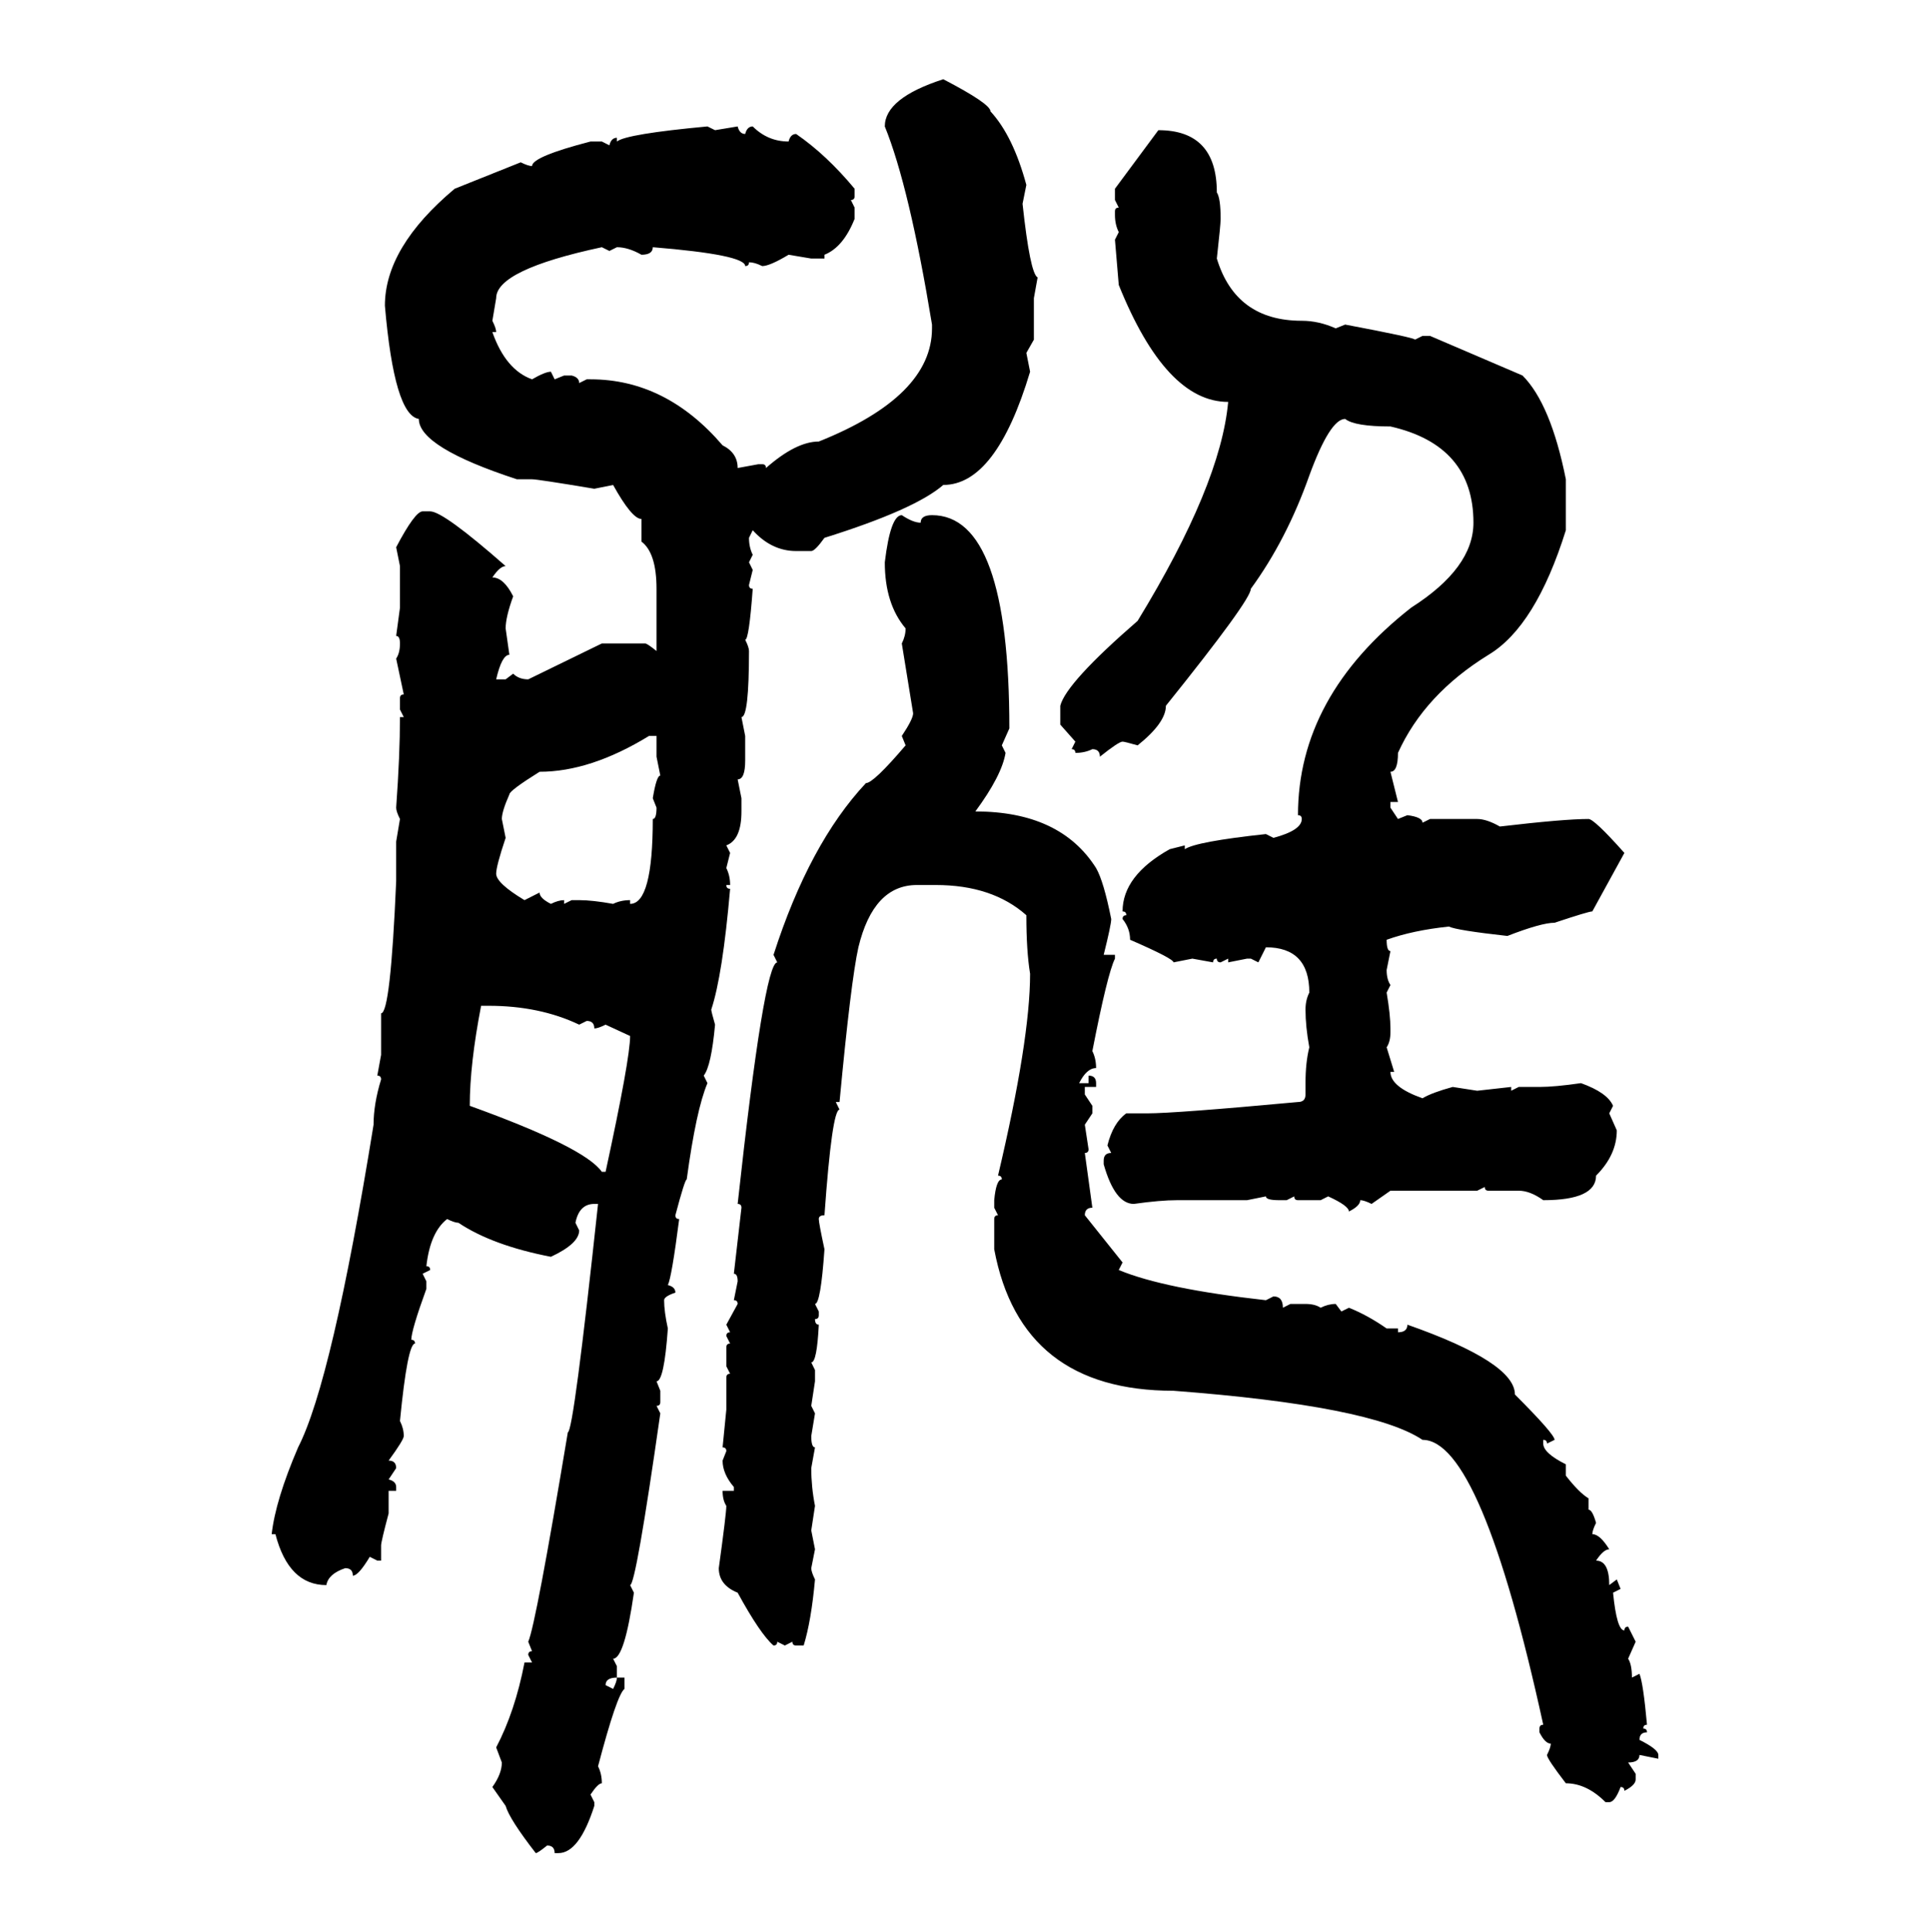 <svg xmlns="http://www.w3.org/2000/svg" xmlns:xlink="http://www.w3.org/1999/xlink" width="299.707" height="300"><path d="M146.48 12.30L146.48 12.30Q153.81 16.11 153.81 17.29L153.81 17.29Q157.32 21.09 159.38 28.71L159.38 28.71L158.79 31.64Q159.96 42.48 161.13 43.07L161.13 43.07L160.55 46.29L160.55 52.73L159.38 54.79L159.96 57.71Q154.69 75.29 146.48 75.29L146.48 75.29Q142.09 79.10 128.03 83.50L128.03 83.50Q126.56 85.55 125.98 85.55L125.98 85.55L123.63 85.55Q119.82 85.55 116.89 82.32L116.89 82.32L116.31 83.50Q116.31 84.96 116.89 86.13L116.89 86.13L116.31 87.30L116.89 88.48L116.31 90.82Q116.31 91.41 116.89 91.41L116.89 91.41Q116.31 99.32 115.72 99.32L115.72 99.32Q116.31 100.49 116.31 101.07L116.31 101.07Q116.31 111.33 115.14 111.33L115.14 111.33L115.72 114.26L115.72 118.07Q115.72 121.00 114.55 121.00L114.55 121.00L115.14 123.93L115.14 125.98Q115.14 130.37 112.79 131.25L112.79 131.25L113.38 132.42L112.79 134.77Q113.38 135.94 113.38 137.40L113.38 137.40L112.79 137.40Q112.79 137.99 113.38 137.99L113.38 137.99Q112.21 151.46 110.45 156.74L110.45 156.74Q110.45 157.03 111.04 159.08L111.04 159.08Q110.45 165.53 109.28 166.99L109.28 166.99L109.86 168.16Q108.11 172.27 106.64 183.11L106.64 183.11Q106.35 183.11 104.88 188.67L104.88 188.67Q104.88 189.26 105.47 189.26L105.47 189.26Q104.30 198.34 103.71 199.51L103.71 199.51Q104.88 199.80 104.88 200.68L104.88 200.68Q103.13 201.27 103.13 201.86L103.13 201.86Q103.13 203.61 103.71 206.25L103.71 206.25Q103.13 214.45 101.95 214.45L101.95 214.45L102.54 215.92L102.54 217.68Q102.54 218.26 101.95 218.26L101.95 218.26L102.54 219.43Q98.73 246.09 97.85 246.09L97.85 246.09L98.44 247.27Q96.97 257.52 95.21 257.52L95.21 257.52L95.80 258.69L95.80 260.45Q94.04 260.45 94.04 261.62L94.04 261.62L95.21 262.21Q95.80 261.04 95.80 260.45L95.80 260.45L96.97 260.45L96.97 262.21Q95.80 263.09 92.87 274.22L92.87 274.22Q93.46 275.39 93.46 276.86L93.46 276.86Q92.87 276.86 91.70 278.61L91.70 278.61L92.29 279.79L92.29 280.37Q89.94 287.70 86.72 287.70L86.72 287.70L86.13 287.70Q86.13 286.52 84.96 286.52L84.96 286.52Q83.50 287.70 83.20 287.70L83.20 287.70Q79.10 282.42 78.52 280.37L78.52 280.37L76.46 277.44Q77.93 275.39 77.93 273.63L77.93 273.63L77.05 271.29Q79.98 265.72 81.45 258.11L81.45 258.11L82.62 258.11L82.03 256.93Q82.03 256.35 82.62 256.35L82.62 256.35L82.03 254.88Q83.20 252.25 88.18 222.36L88.18 222.36Q89.06 222.36 92.87 186.91L92.87 186.91L92.29 186.91Q89.94 186.91 89.36 189.84L89.36 189.84L89.94 191.02Q89.94 193.07 85.55 195.12L85.55 195.12Q76.46 193.36 71.19 189.84L71.19 189.84Q70.61 189.84 69.43 189.26L69.43 189.26Q66.80 191.31 66.21 196.58L66.21 196.58Q66.80 196.58 66.80 197.17L66.80 197.17L65.63 197.75L66.21 198.93L66.21 200.10Q63.87 206.54 63.87 208.01L63.87 208.01Q64.45 208.01 64.45 208.59L64.45 208.59Q63.28 208.59 62.11 220.61L62.11 220.61Q62.70 221.78 62.70 222.95L62.70 222.95Q62.70 223.54 60.35 226.76L60.35 226.76Q61.52 226.76 61.52 227.93L61.52 227.93L60.35 229.69Q61.52 229.98 61.52 230.86L61.52 230.86L61.52 231.45L60.35 231.45L60.35 234.96Q59.18 239.36 59.18 239.94L59.18 239.94L59.18 242.29L58.59 242.29L57.42 241.70Q55.66 244.63 54.79 244.63L54.79 244.63Q54.79 243.46 53.61 243.46L53.61 243.46Q50.98 244.34 50.68 246.09L50.68 246.09Q44.82 246.09 42.77 238.18L42.77 238.18L42.19 238.18Q42.77 232.91 46.29 224.71L46.29 224.71Q51.56 214.45 58.01 174.61L58.01 174.61Q58.01 171.39 59.18 167.58L59.18 167.58Q59.18 166.99 58.59 166.99L58.59 166.99L59.18 163.77L59.18 157.32Q60.64 157.32 61.52 136.82L61.52 136.82L61.52 130.66L62.11 127.15Q61.52 125.98 61.52 125.39L61.52 125.39Q62.11 117.19 62.11 111.33L62.11 111.33L62.70 111.33L62.11 110.16L62.11 108.40Q62.11 107.81 62.70 107.81L62.70 107.81L61.52 102.25Q62.11 101.37 62.11 99.90L62.11 99.90Q62.11 98.73 61.52 98.73L61.52 98.73L62.11 94.34L62.11 87.89L61.52 84.96Q64.45 79.39 65.63 79.39L65.63 79.39L66.80 79.39Q68.85 79.39 78.52 87.89L78.52 87.89Q77.64 87.89 76.46 89.65L76.46 89.65Q78.22 89.65 79.69 92.58L79.69 92.58Q78.52 95.80 78.52 97.56L78.52 97.56L79.10 101.66Q77.93 101.66 77.05 105.47L77.05 105.47L78.52 105.47L79.69 104.59Q80.57 105.47 82.03 105.47L82.03 105.47L93.46 99.90L100.20 99.90Q100.49 99.90 101.95 101.07L101.95 101.07L101.95 91.41Q101.95 85.84 99.61 84.08L99.61 84.08L99.61 80.57Q98.14 80.57 95.21 75.29L95.21 75.29L92.29 75.88Q83.50 74.41 82.62 74.41L82.62 74.41L80.27 74.41Q65.04 69.43 65.04 65.04L65.04 65.04Q61.23 64.45 59.77 47.46L59.77 47.46Q59.77 38.38 70.61 29.30L70.61 29.30L80.86 25.20Q82.03 25.78 82.62 25.78L82.62 25.78Q82.62 24.32 91.70 21.97L91.70 21.97L93.46 21.97L94.63 22.56Q94.92 21.39 95.80 21.39L95.80 21.39L95.80 21.97Q97.27 20.80 109.86 19.63L109.86 19.63L111.04 20.21L114.55 19.63Q114.84 20.80 115.72 20.80L115.72 20.80Q116.02 19.63 116.89 19.63L116.89 19.63Q119.24 21.97 122.46 21.97L122.46 21.97Q122.75 20.80 123.63 20.80L123.63 20.80Q128.32 24.02 132.71 29.30L132.71 29.30L132.71 30.47Q132.71 31.05 132.13 31.05L132.13 31.05L132.71 32.23L132.71 33.98Q130.96 38.38 128.03 39.55L128.03 39.55L128.03 40.14L125.98 40.14L122.46 39.55Q119.53 41.31 118.36 41.31L118.36 41.31Q117.19 40.72 116.31 40.72L116.31 40.72Q116.31 41.31 115.72 41.31L115.72 41.31Q115.72 39.55 101.37 38.38L101.37 38.38Q101.37 39.55 99.61 39.55L99.61 39.55Q97.56 38.38 95.80 38.38L95.80 38.38L94.63 38.96L93.46 38.38Q77.05 41.89 77.05 46.29L77.05 46.29L76.46 49.80Q77.05 50.98 77.05 51.56L77.05 51.56L76.46 51.56Q78.52 57.42 82.62 58.89L82.62 58.89Q84.67 57.71 85.55 57.71L85.55 57.71L86.13 58.89L87.60 58.30L88.77 58.30Q89.94 58.59 89.94 59.47L89.94 59.47L91.11 58.89L91.70 58.89Q103.42 58.89 112.21 69.14L112.21 69.14Q114.55 70.31 114.55 72.66L114.55 72.66L117.77 72.07L118.36 72.07Q118.95 72.07 118.95 72.66L118.95 72.66Q123.63 68.55 127.15 68.55L127.15 68.55Q144.73 61.52 144.73 50.98L144.73 50.98L144.73 50.39Q141.21 29.00 137.40 19.63L137.40 19.63Q137.40 15.23 146.48 12.30ZM173.14 29.30L179.88 20.21Q188.96 20.21 188.96 29.88L188.96 29.88Q189.55 30.76 189.55 33.98L189.55 33.98Q189.55 34.86 188.96 40.14L188.96 40.14Q191.89 49.80 202.15 49.80L202.15 49.80Q204.79 49.80 207.42 50.98L207.42 50.98L208.89 50.39Q219.73 52.44 219.73 52.73L219.73 52.73L220.90 52.15L222.07 52.15L236.43 58.30Q240.82 62.70 243.16 74.41L243.16 74.41L243.16 82.32Q238.48 97.27 231.15 101.66L231.15 101.66Q221.19 107.81 217.09 116.89L217.09 116.89Q217.09 119.82 215.92 119.82L215.92 119.82L217.09 124.51L215.92 124.51L215.92 125.39L217.09 127.15L218.55 126.56Q220.90 126.86 220.90 127.73L220.90 127.73L222.07 127.15L229.39 127.15Q230.86 127.15 232.91 128.32L232.91 128.32Q242.87 127.15 246.68 127.15L246.68 127.15Q247.56 127.15 252.25 132.42L252.25 132.42L247.27 141.50Q246.68 141.50 241.41 143.26L241.41 143.26Q239.36 143.26 234.08 145.31L234.08 145.31Q226.17 144.43 225 143.85L225 143.85Q219.43 144.43 215.33 145.90L215.33 145.90Q215.33 147.66 215.92 147.66L215.92 147.66L215.33 150.59Q215.33 152.05 215.92 152.93L215.92 152.93L215.33 154.10Q215.92 157.62 215.92 159.67L215.92 159.67L215.92 160.25Q215.92 161.72 215.33 162.60L215.33 162.60L216.50 166.41L215.92 166.41Q215.92 168.75 220.90 170.51L220.90 170.51Q222.36 169.63 225.59 168.75L225.59 168.75L229.39 169.34L234.67 168.75L234.67 169.34L235.84 168.75L239.06 168.75Q241.41 168.75 245.51 168.16L245.51 168.16Q249.61 169.63 250.49 171.68L250.49 171.68L249.90 172.85L251.07 175.49Q251.07 179.30 247.85 182.52L247.85 182.52Q247.85 186.33 239.65 186.33L239.65 186.33Q237.60 184.86 235.84 184.86L235.84 184.86L231.15 184.86Q230.57 184.86 230.57 184.28L230.57 184.28L229.39 184.86L215.92 184.86L212.99 186.91Q211.82 186.33 211.23 186.33L211.23 186.33Q211.23 187.21 209.47 188.09L209.47 188.09Q209.47 187.21 206.25 185.74L206.25 185.74L205.08 186.33L201.56 186.33Q200.98 186.33 200.98 185.74L200.98 185.74L199.80 186.33L198.63 186.33Q196.58 186.33 196.58 185.74L196.58 185.74L193.65 186.33L182.81 186.33Q180.18 186.33 176.07 186.91L176.07 186.91Q173.14 186.91 171.39 180.76L171.39 180.76L171.39 180.18Q171.39 179.00 172.56 179.00L172.56 179.00L171.97 177.83Q172.85 174.32 174.90 172.85L174.90 172.85L178.13 172.85Q182.52 172.85 201.56 171.09L201.56 171.09Q202.73 171.09 202.73 169.92L202.73 169.92L202.73 168.16Q202.73 164.94 203.32 162.60L203.32 162.60Q202.73 159.38 202.73 156.74L202.73 156.74Q202.73 155.27 203.32 154.10L203.32 154.10Q203.32 147.07 196.58 147.07L196.58 147.07L195.41 149.41L194.24 148.83L193.65 148.83L190.72 149.41L190.72 148.83L189.55 149.41Q188.96 149.41 188.96 148.83L188.96 148.83Q188.38 148.83 188.38 149.41L188.38 149.41L185.16 148.83L182.23 149.41Q182.23 148.83 175.49 145.90L175.49 145.90Q175.49 144.14 174.32 142.68L174.32 142.68Q174.32 142.09 174.90 142.09L174.90 142.09Q174.90 141.50 174.32 141.50L174.32 141.50Q174.32 135.94 181.64 131.84L181.64 131.84L183.98 131.25L183.98 131.84Q185.74 130.66 196.58 129.49L196.58 129.49L197.75 130.08Q202.15 128.91 202.15 127.15L202.15 127.15Q202.15 126.56 201.56 126.56L201.56 126.56Q201.56 108.11 219.14 94.34L219.14 94.34Q228.81 88.18 228.81 81.15L228.81 81.15Q228.81 69.14 215.92 66.21L215.92 66.21Q210.35 66.21 208.89 65.04L208.89 65.04Q206.54 65.04 203.32 73.83L203.32 73.83Q199.80 83.79 194.24 91.41L194.24 91.41Q194.24 93.16 181.05 109.57L181.05 109.57Q181.05 112.21 176.66 115.72L176.66 115.72Q174.61 115.14 174.32 115.14L174.32 115.14Q173.73 115.14 170.80 117.48L170.80 117.48Q170.80 116.31 169.63 116.31L169.63 116.31Q168.46 116.89 166.99 116.89L166.99 116.89Q166.99 116.31 166.41 116.31L166.41 116.31L166.99 115.14L164.65 112.50L164.65 109.57Q165.53 106.05 176.66 96.39L176.66 96.39Q189.55 75.29 190.72 62.40L190.72 62.40Q181.05 62.40 173.73 44.24L173.73 44.24L173.14 37.21L173.73 36.04Q173.14 34.86 173.14 33.40L173.14 33.40L173.14 32.81Q173.14 32.23 173.73 32.23L173.73 32.23L173.14 31.05L173.14 29.30ZM140.04 79.98L140.04 79.98Q141.80 81.15 142.97 81.15L142.97 81.15Q142.97 79.98 144.73 79.98L144.73 79.98Q156.74 79.98 156.74 113.09L156.74 113.09L155.57 115.72L156.15 116.89Q155.57 120.41 151.46 125.98L151.46 125.98Q164.65 125.98 170.21 134.77L170.21 134.77Q171.39 136.82 172.56 142.68L172.56 142.68Q172.56 143.55 171.39 148.24L171.39 148.24L173.14 148.24L173.14 148.83Q171.97 151.17 169.63 163.18L169.63 163.18Q170.21 164.36 170.21 165.82L170.21 165.82Q168.75 165.82 167.58 168.16L167.58 168.16L169.04 168.16L169.04 166.99Q170.21 166.99 170.21 168.16L170.21 168.16L170.21 168.75L168.46 168.75L168.46 169.92L169.63 171.68L169.63 172.85L168.46 174.61L169.04 178.42Q169.04 179.00 168.46 179.00L168.46 179.00L169.63 187.50Q168.46 187.50 168.46 188.67L168.46 188.67L174.32 196.00L173.73 197.17Q180.76 200.10 196.58 201.86L196.58 201.86L197.75 201.27Q199.22 201.27 199.22 203.03L199.22 203.03L200.39 202.44L202.73 202.44Q204.20 202.44 205.08 203.03L205.08 203.03Q206.25 202.44 207.42 202.44L207.42 202.44L208.30 203.61L209.47 203.03Q212.40 204.20 215.33 206.25L215.33 206.25L217.09 206.25L217.09 206.84Q218.55 206.84 218.55 205.66L218.55 205.66Q235.25 211.52 235.25 216.50L235.25 216.50Q241.41 222.66 241.41 223.54L241.41 223.54L240.23 224.12Q240.23 223.54 239.65 223.54L239.65 223.54L239.65 224.12Q239.65 225.59 243.16 227.34L243.16 227.34L243.16 229.10Q245.21 231.74 246.68 232.62L246.68 232.62L246.68 234.38Q247.27 234.38 247.85 236.43L247.85 236.43Q247.27 237.60 247.27 238.18L247.27 238.18Q248.44 238.18 249.90 240.53L249.90 240.53Q249.02 240.53 247.85 242.29L247.85 242.29Q249.90 242.29 249.90 246.09L249.90 246.09L251.07 245.21L251.66 246.68L250.49 247.27Q251.07 253.13 252.25 253.13L252.25 253.13Q252.25 252.54 252.83 252.54L252.83 252.54L254.00 254.88L252.83 257.52Q253.42 258.40 253.42 260.45L253.42 260.45L254.59 259.86Q255.18 261.33 255.76 267.77L255.76 267.77Q255.18 267.77 255.18 268.36L255.18 268.36Q255.76 268.36 255.76 268.95L255.76 268.95Q254.59 268.95 254.59 270.12L254.59 270.12Q257.52 271.58 257.52 272.46L257.52 272.46L257.52 273.05L254.59 272.46Q254.59 273.63 252.83 273.63L252.83 273.63L254.00 275.39L254.00 276.27Q254.00 277.15 252.25 278.03L252.25 278.03Q252.25 277.44 251.66 277.44L251.66 277.44Q250.78 279.79 249.90 279.79L249.90 279.79L249.32 279.79Q246.39 276.86 243.16 276.86L243.16 276.86Q240.23 273.05 240.23 272.46L240.23 272.46Q240.82 271.29 240.82 270.70L240.82 270.70Q239.94 270.70 239.06 268.95L239.06 268.95L239.06 268.36Q239.06 267.77 239.65 267.77L239.65 267.77Q229.98 223.54 220.90 223.54L220.90 223.54Q212.99 218.26 182.23 215.92L182.23 215.92Q158.50 215.92 154.39 193.95L154.39 193.95L154.39 189.26Q154.39 188.67 154.98 188.67L154.98 188.67L154.39 187.50L154.39 186.33Q154.69 183.11 155.57 183.11L155.57 183.11Q155.57 182.52 154.98 182.52L154.98 182.52Q159.96 161.43 159.96 151.17L159.96 151.17Q159.38 147.66 159.38 142.09L159.38 142.09Q154.10 137.40 145.31 137.40L145.31 137.40L142.38 137.40Q135.64 137.40 133.30 147.07L133.30 147.07Q132.13 152.34 130.37 171.09L130.37 171.09L129.79 171.09L130.37 172.27Q129.20 172.27 128.03 188.67L128.03 188.67Q127.15 188.67 127.15 189.26L127.15 189.26Q127.15 189.84 128.03 193.95L128.03 193.95Q127.44 202.44 126.56 202.44L126.56 202.44L127.15 203.61L127.15 204.20Q127.15 204.79 126.56 204.79L126.56 204.79Q126.56 205.66 127.15 205.66L127.15 205.66Q126.86 211.52 125.98 211.52L125.98 211.52L126.56 212.70L126.56 214.45L125.98 218.26L126.56 219.43L125.98 222.95Q125.98 224.71 126.56 224.71L126.56 224.71L125.98 227.93Q125.98 230.86 126.56 233.79L126.56 233.79L125.98 237.60L126.56 240.53L125.98 243.46Q125.98 244.04 126.56 245.21L126.56 245.21Q125.98 251.66 124.80 255.47L124.80 255.47L123.63 255.47Q123.05 255.47 123.05 254.88L123.05 254.88L121.88 255.47L120.70 254.88Q120.70 255.47 120.12 255.47L120.12 255.47Q118.07 253.71 114.55 247.27L114.55 247.27Q111.62 246.09 111.62 243.46L111.62 243.46Q112.79 234.96 112.79 233.79L112.79 233.79Q112.21 232.91 112.21 231.45L112.21 231.45L113.96 231.45L113.96 230.86Q112.21 228.81 112.21 226.76L112.21 226.76L112.79 225.29Q112.79 224.71 112.21 224.71L112.21 224.71L112.79 218.85L112.79 213.87Q112.79 213.28 113.38 213.28L113.38 213.28L112.79 212.11L112.79 209.18Q112.79 208.59 113.38 208.59L113.38 208.59L112.79 207.42Q112.79 206.84 113.38 206.84L113.38 206.84L112.79 205.66L114.55 202.44Q114.55 201.86 113.96 201.86L113.96 201.86L114.55 198.93Q114.55 197.75 113.96 197.75L113.96 197.75L115.14 187.50Q115.14 186.91 114.55 186.91L114.55 186.91Q118.65 149.41 120.70 149.41L120.70 149.41L120.12 148.24Q125.68 130.96 134.47 121.58L134.47 121.58Q135.64 121.58 140.63 115.72L140.63 115.72L140.04 114.26Q141.80 111.62 141.80 110.74L141.80 110.74L140.04 99.90Q140.63 98.73 140.63 97.56L140.63 97.56Q137.40 93.75 137.40 87.30L137.40 87.30Q138.28 79.98 140.04 79.98ZM77.93 127.15L77.93 127.15L78.52 130.08Q77.05 134.47 77.05 135.64L77.05 135.64Q77.05 137.11 81.45 139.75L81.45 139.75L83.79 138.57Q83.79 139.45 85.55 140.33L85.55 140.33Q86.72 139.75 87.60 139.75L87.60 139.75L87.60 140.33L88.77 139.75L89.94 139.75Q91.99 139.75 95.21 140.33L95.21 140.33Q96.39 139.75 97.85 139.75L97.85 139.75L97.85 140.33Q101.37 140.33 101.37 127.15L101.37 127.15Q101.95 127.15 101.95 125.39L101.95 125.39L101.37 123.93Q101.95 120.41 102.54 120.41L102.54 120.41L101.95 117.48L101.95 114.26L100.78 114.26Q91.70 119.82 83.79 119.82L83.79 119.82Q79.10 122.75 79.10 123.34L79.10 123.34Q77.93 125.98 77.93 127.15ZM75.88 156.15L74.71 156.15Q72.95 165.23 72.95 171.68L72.95 171.68Q90.82 178.13 93.46 181.93L93.46 181.93L94.04 181.93Q97.85 164.36 97.85 160.84L97.85 160.84L94.04 159.08Q92.87 159.67 92.29 159.67L92.29 159.67Q92.29 158.50 91.11 158.50L91.11 158.50L89.94 159.08Q83.79 156.15 75.88 156.15L75.88 156.15Z"/></svg>